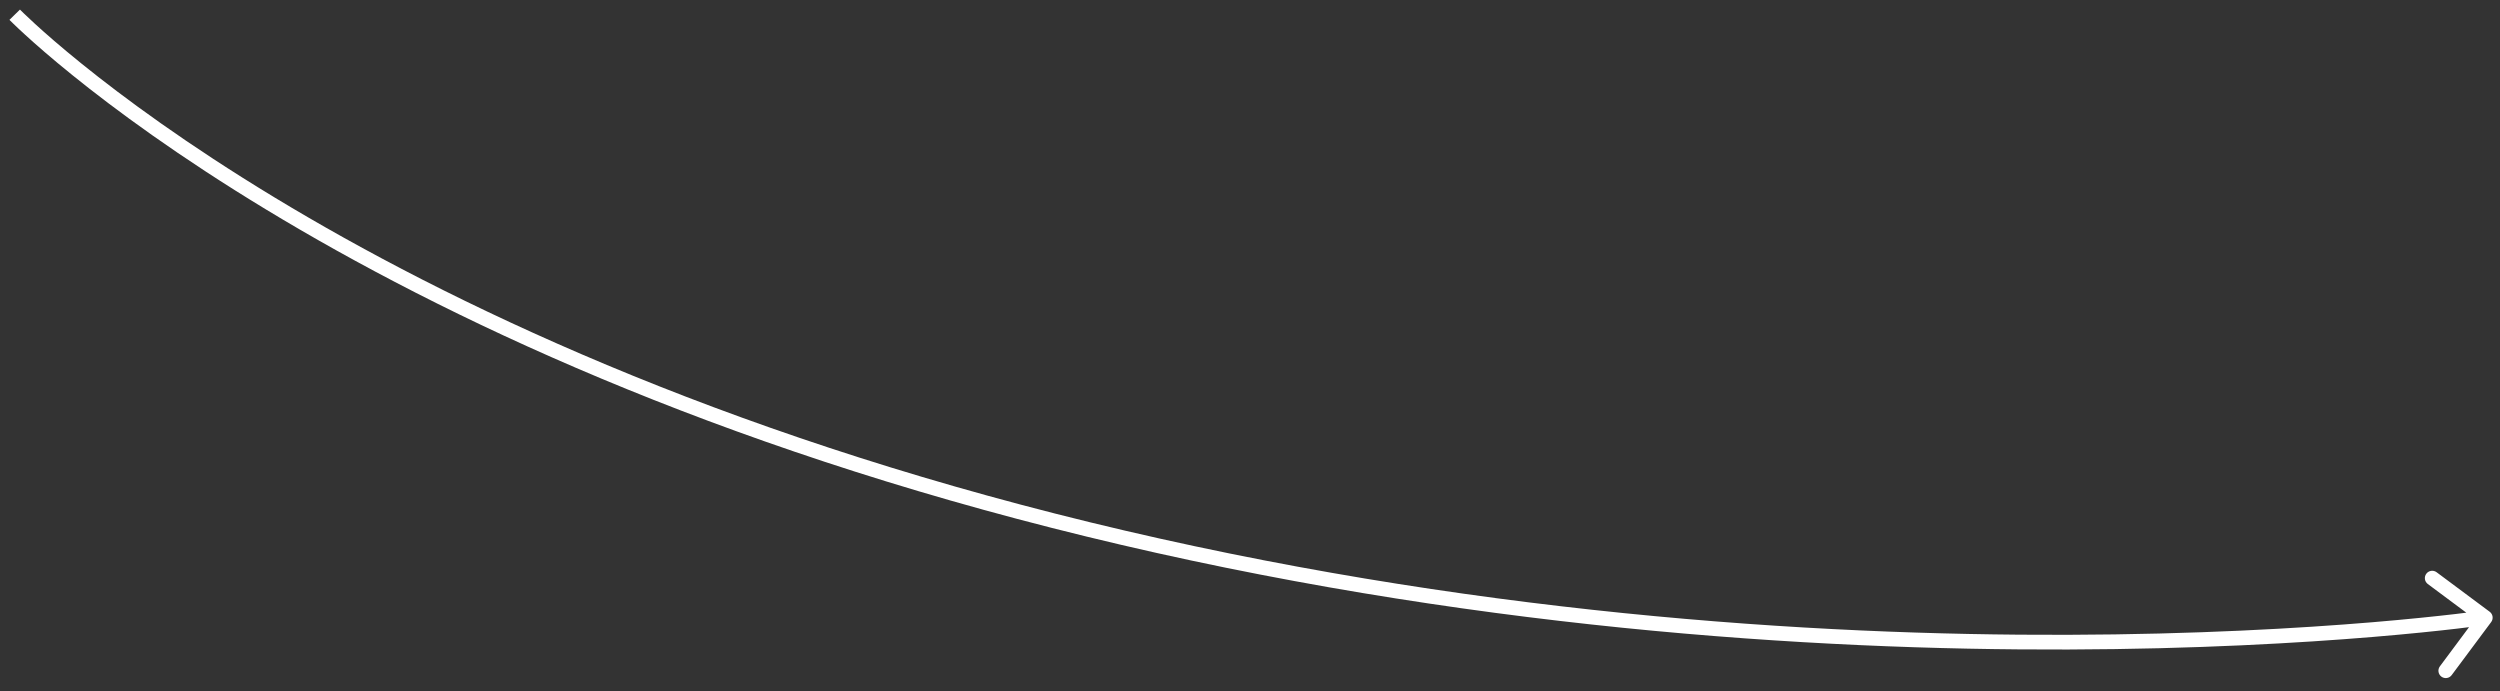 <?xml version="1.0" encoding="UTF-8"?> <svg xmlns="http://www.w3.org/2000/svg" width="170" height="47" viewBox="0 0 170 47" fill="none"><rect x="0" y="0" width="170" height="47" fill="#333333" stroke="none"/> <path d="M169.401 42.299C169.566 42.077 169.52 41.764 169.299 41.599L165.689 38.912C165.467 38.747 165.154 38.793 164.989 39.014C164.824 39.236 164.87 39.549 165.092 39.714L168.3 42.102L165.912 45.311C165.747 45.533 165.793 45.846 166.014 46.011C166.236 46.176 166.549 46.13 166.714 45.908L169.401 42.299ZM1 1C0.642 1.349 0.642 1.349 0.643 1.35C0.643 1.35 0.643 1.35 0.644 1.351C0.645 1.352 0.646 1.353 0.647 1.354C0.65 1.358 0.655 1.362 0.661 1.368C0.672 1.38 0.689 1.397 0.712 1.419C0.756 1.464 0.823 1.53 0.912 1.615C1.089 1.787 1.353 2.039 1.708 2.362C2.416 3.01 3.482 3.946 4.92 5.107C7.796 7.43 12.158 10.651 18.116 14.26C30.032 21.479 48.329 30.25 73.882 36.486L74.118 35.514C48.671 29.304 30.468 20.574 18.634 13.405C12.717 9.82 8.391 6.625 5.548 4.329C4.127 3.182 3.076 2.259 2.382 1.624C2.035 1.307 1.778 1.062 1.607 0.897C1.522 0.815 1.459 0.752 1.418 0.711C1.397 0.69 1.382 0.675 1.372 0.665C1.367 0.66 1.363 0.656 1.361 0.654C1.36 0.653 1.359 0.652 1.358 0.651C1.358 0.651 1.358 0.651 1.358 0.651C1.358 0.651 1.358 0.651 1 1ZM73.882 36.486C99.431 42.721 123.223 44.223 140.627 44.167C149.329 44.139 156.436 43.722 161.37 43.311C163.836 43.106 165.76 42.902 167.068 42.749C167.722 42.673 168.222 42.61 168.559 42.565C168.727 42.543 168.855 42.525 168.941 42.513C168.984 42.507 169.017 42.503 169.039 42.5C169.05 42.498 169.058 42.497 169.064 42.496C169.066 42.496 169.069 42.495 169.07 42.495C169.071 42.495 169.071 42.495 169.072 42.495C169.072 42.495 169.072 42.495 169 42C168.928 41.505 168.927 41.505 168.927 41.505C168.927 41.505 168.927 41.505 168.926 41.505C168.925 41.506 168.923 41.506 168.92 41.506C168.915 41.507 168.908 41.508 168.897 41.51C168.876 41.513 168.845 41.517 168.803 41.523C168.72 41.535 168.594 41.552 168.428 41.574C168.096 41.617 167.601 41.68 166.952 41.756C165.654 41.907 163.742 42.11 161.287 42.315C156.376 42.723 149.296 43.14 140.623 43.167C123.277 43.223 99.569 41.725 74.118 35.514L73.882 36.486Z" fill="white"></path> </svg> 